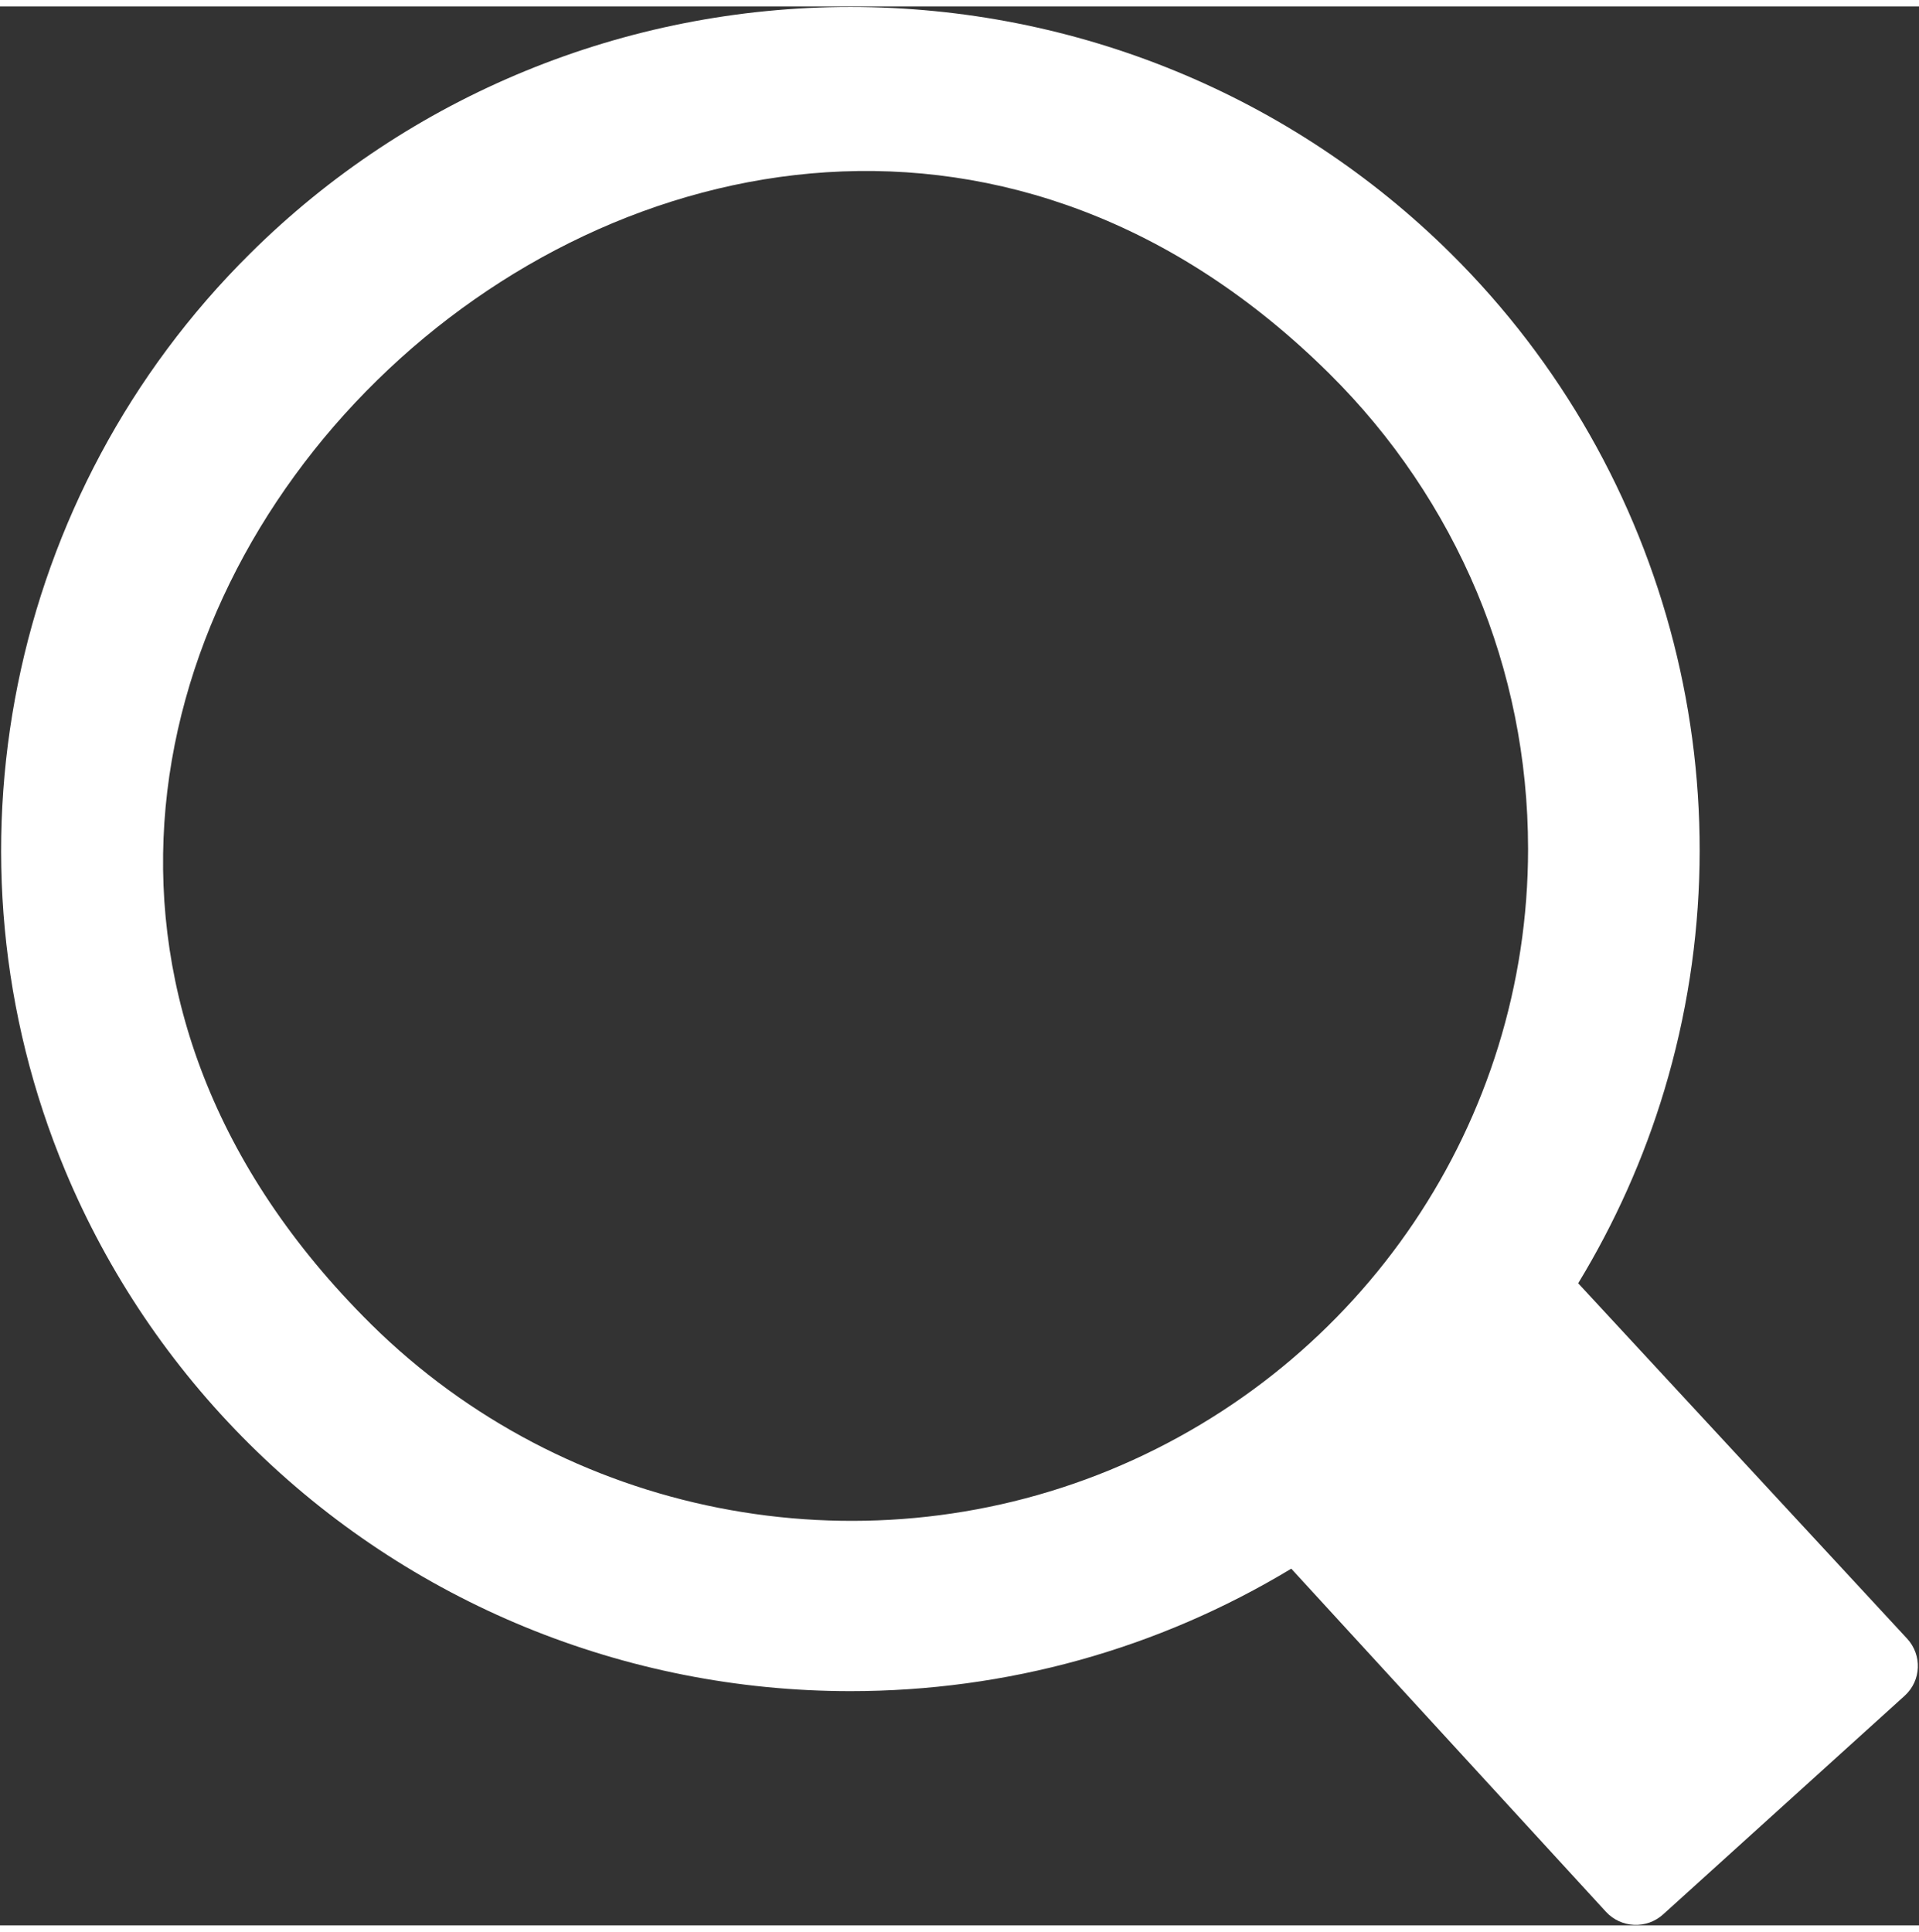 <?xml version="1.0" encoding="UTF-8"?>
<svg xmlns="http://www.w3.org/2000/svg" xmlns:xlink="http://www.w3.org/1999/xlink" width="149px" height="150px" viewBox="0 0 112 112" version="1.1">
<rect x="0" y="0" width="112" height="112" fill="#333333" stroke="none"/>
<g id="surface1">
<path style=" stroke:none;fill-rule:evenodd;fill:rgb(100%,100%,100%);fill-opacity:1;" d="M 49.633 0.031 C 62.797 0.031 75.375 5.199 84.684 14.426 C 97.543 27.172 102.324 45.969 97.145 63.227 C 95.945 67.23 94.238 71.02 92.109 74.523 L 111.309 95.266 C 112.191 96.223 112.133 97.715 111.172 98.59 L 97.07 111.355 C 96.109 112.23 94.613 112.164 93.73 111.207 L 75.363 91.18 C 67.586 95.879 58.738 98.328 49.633 98.328 C 36.465 98.328 23.887 93.16 14.578 83.93 C 9.969 79.363 6.312 73.941 3.816 67.973 C -3.863 49.629 0.504 28.387 14.586 14.434 C 23.875 5.195 36.477 0.031 49.633 0.031 Z M 77.602 21.449 C 41.121 -14.727 -15.492 40.105 21.652 76.906 C 32.961 88.09 50.039 91.469 64.758 85.43 C 79.559 79.336 89.184 65.062 89.184 49.176 C 89.184 43.855 88.121 38.785 86.199 34.184 C 84.199 29.422 81.277 25.094 77.602 21.449 Z M 77.602 21.449 "/>
</g>
</svg>
